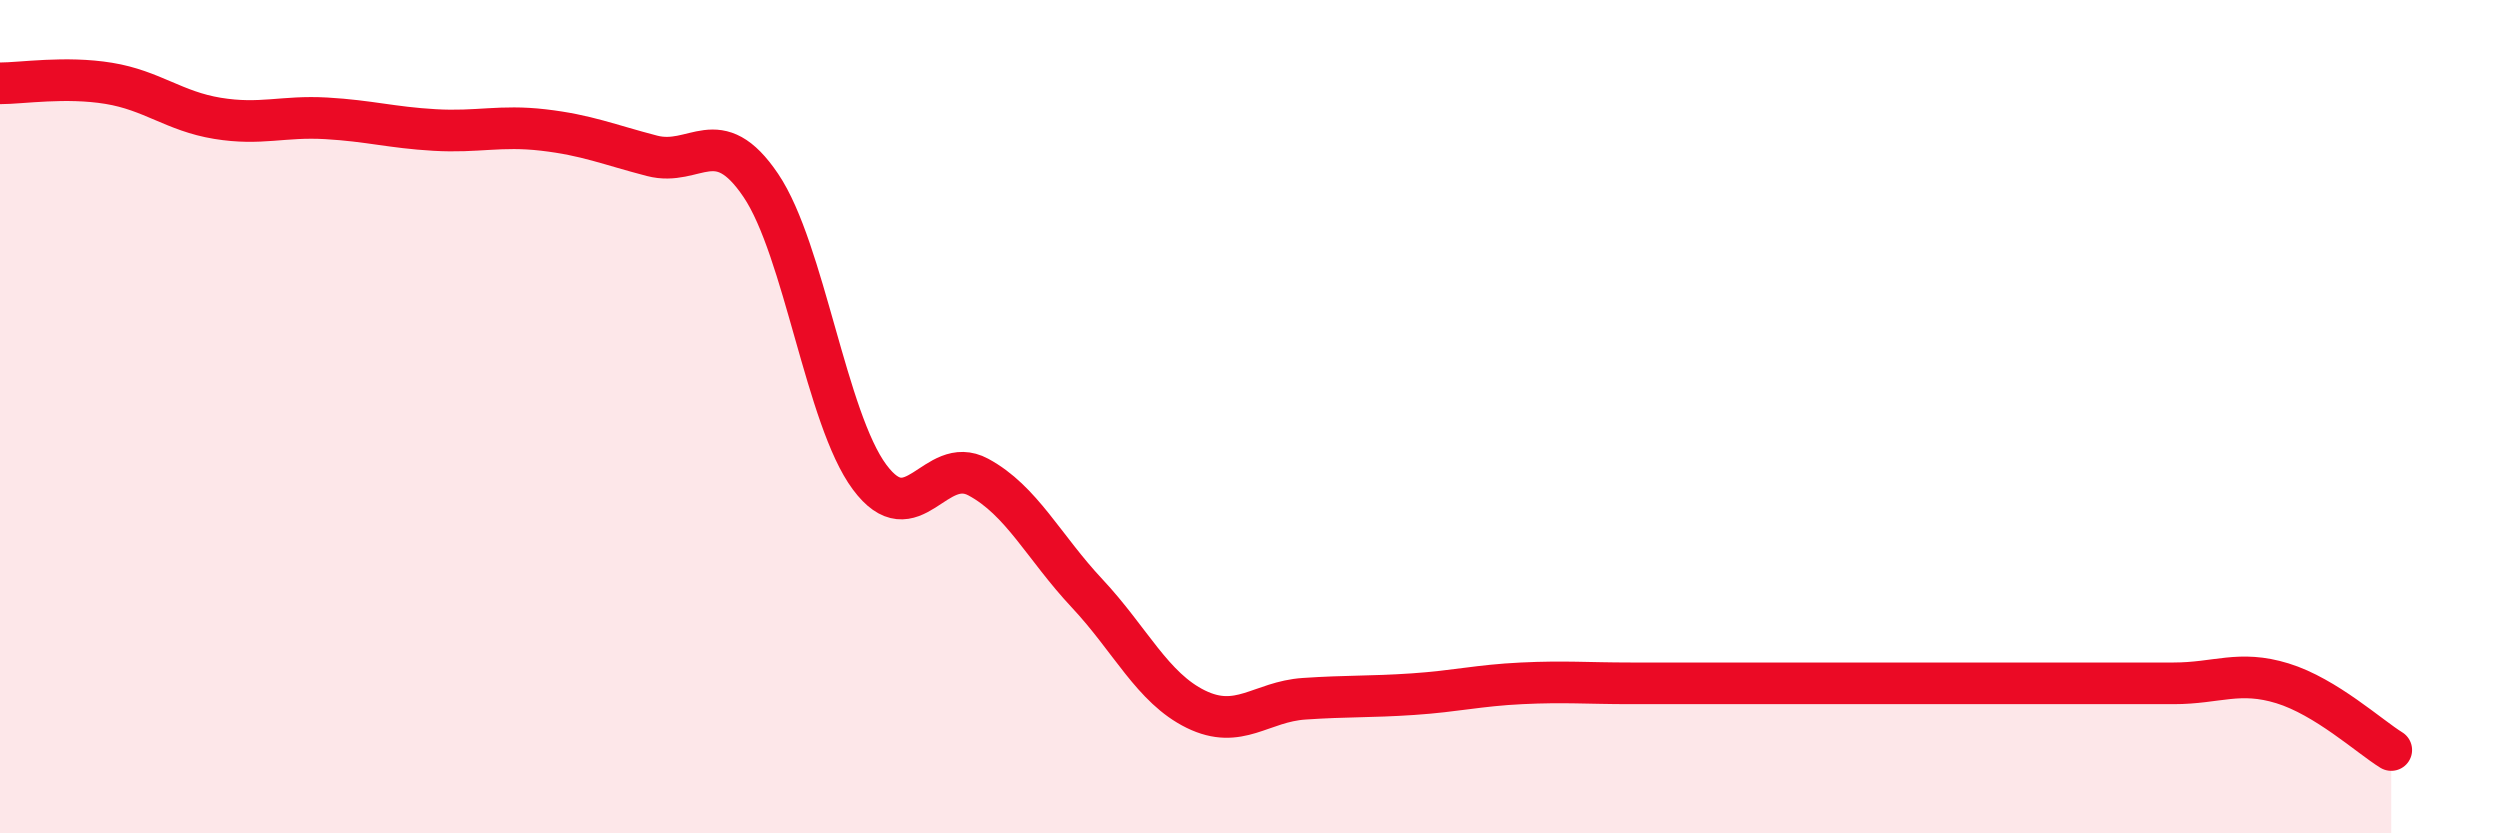 
    <svg width="60" height="20" viewBox="0 0 60 20" xmlns="http://www.w3.org/2000/svg">
      <path
        d="M 0,2 C 0.52,2 1.57,1.83 2.61,2 C 3.65,2.17 4.18,2.67 5.22,2.84 C 6.26,3.01 6.79,2.78 7.83,2.84 C 8.87,2.9 9.39,3.06 10.43,3.12 C 11.47,3.18 12,3 13.04,3.12 C 14.08,3.24 14.61,3.47 15.65,3.74 C 16.69,4.01 17.22,2.91 18.26,4.45 C 19.3,5.99 19.83,10.05 20.87,11.45 C 21.91,12.85 22.44,10.89 23.48,11.45 C 24.52,12.01 25.05,13.13 26.09,14.24 C 27.13,15.35 27.66,16.51 28.7,17.02 C 29.74,17.53 30.26,16.84 31.3,16.77 C 32.34,16.7 32.87,16.73 33.91,16.66 C 34.95,16.59 35.48,16.45 36.52,16.4 C 37.56,16.35 38.09,16.4 39.13,16.4 C 40.17,16.4 40.7,16.4 41.74,16.4 C 42.78,16.4 43.31,16.4 44.35,16.4 C 45.39,16.4 45.92,16.4 46.96,16.4 C 48,16.4 48.53,16.4 49.57,16.4 C 50.61,16.4 51.13,16.4 52.17,16.4 C 53.21,16.4 53.74,16.08 54.78,16.4 C 55.82,16.72 56.87,17.68 57.39,18L57.39 20L0 20Z"
        fill="#EB0A25"
        opacity="0.1"
        stroke-linecap="round"
        stroke-linejoin="round"
      />
      <path
        d="M 0,2 C 0.52,2 1.57,1.83 2.61,2 C 3.65,2.17 4.18,2.67 5.22,2.84 C 6.26,3.01 6.79,2.78 7.83,2.84 C 8.87,2.9 9.39,3.06 10.43,3.12 C 11.47,3.18 12,3 13.04,3.12 C 14.08,3.24 14.61,3.47 15.65,3.74 C 16.69,4.01 17.22,2.91 18.26,4.45 C 19.3,5.99 19.83,10.05 20.87,11.45 C 21.91,12.85 22.44,10.89 23.48,11.45 C 24.52,12.01 25.05,13.13 26.09,14.24 C 27.13,15.35 27.66,16.51 28.7,17.02 C 29.74,17.53 30.26,16.84 31.3,16.77 C 32.34,16.7 32.87,16.73 33.91,16.66 C 34.95,16.59 35.48,16.45 36.52,16.4 C 37.56,16.35 38.09,16.4 39.13,16.4 C 40.17,16.4 40.7,16.4 41.74,16.4 C 42.78,16.4 43.31,16.4 44.35,16.4 C 45.39,16.4 45.92,16.4 46.96,16.4 C 48,16.4 48.53,16.4 49.57,16.4 C 50.61,16.4 51.13,16.4 52.17,16.4 C 53.21,16.4 53.74,16.08 54.78,16.4 C 55.82,16.72 56.87,17.68 57.39,18"
        stroke="#EB0A25"
        stroke-width="1"
        fill="none"
        stroke-linecap="round"
        stroke-linejoin="round"
      />
    </svg>
  